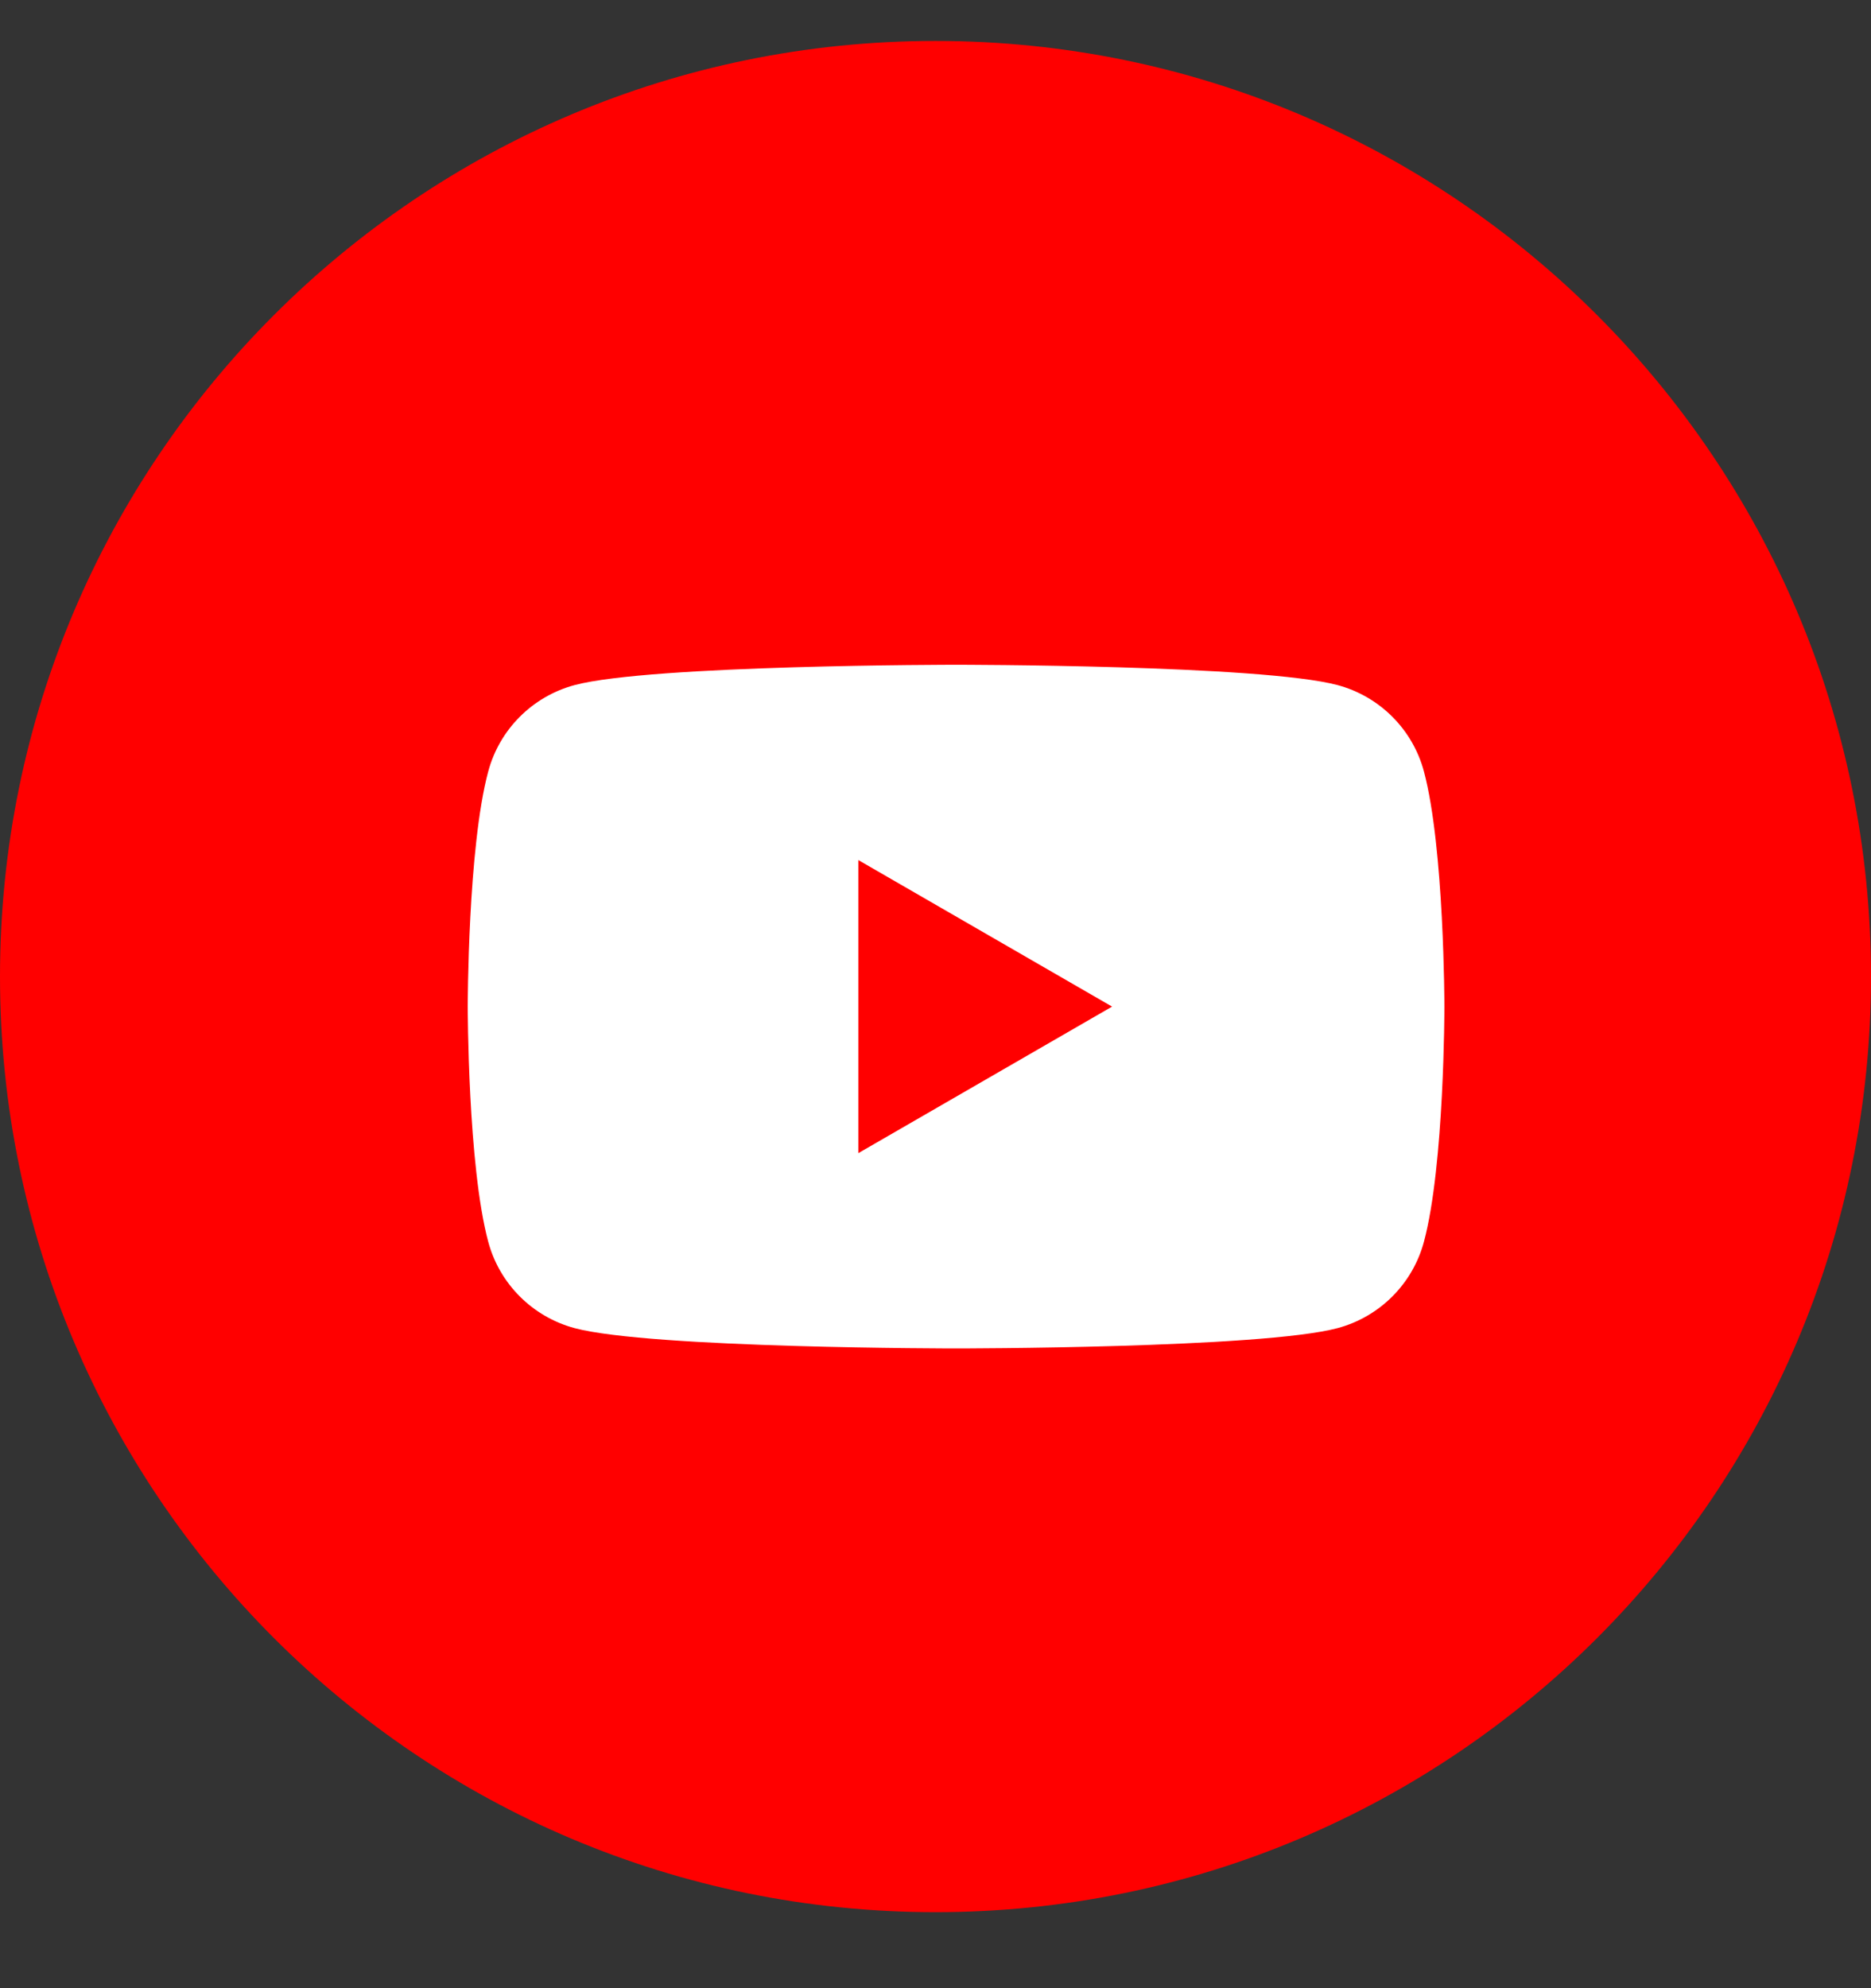 <svg width="16" height="17" viewBox="0 0 16 17" fill="none" xmlns="http://www.w3.org/2000/svg">
<rect x="0" y="0" width="16" height="17" fill="#333333" stroke="none"/>
<path d="M8 16.35C12.418 16.35 16 12.769 16 8.35C16 3.932 12.418 0.35 8 0.35C3.582 0.35 0 3.932 0 8.35C0 12.769 3.582 16.35 8 16.35Z" fill="#FF0000"/>
<path d="M12.177 6.597C12.081 6.237 11.799 5.955 11.439 5.858C10.788 5.684 8.176 5.684 8.176 5.684C8.176 5.684 5.564 5.684 4.913 5.858C4.553 5.955 4.271 6.237 4.175 6.597C4 7.248 4 8.607 4 8.607C4 8.607 4 9.966 4.175 10.617C4.271 10.977 4.553 11.259 4.913 11.356C5.564 11.53 8.176 11.53 8.176 11.53C8.176 11.53 10.788 11.53 11.439 11.356C11.799 11.259 12.081 10.977 12.177 10.617C12.352 9.966 12.352 8.607 12.352 8.607C12.352 8.607 12.351 7.248 12.177 6.597Z" fill="white"/>
<path d="M7.34 9.86L9.51 8.607L7.34 7.354V9.86Z" fill="#FF0000"/>
</svg>
